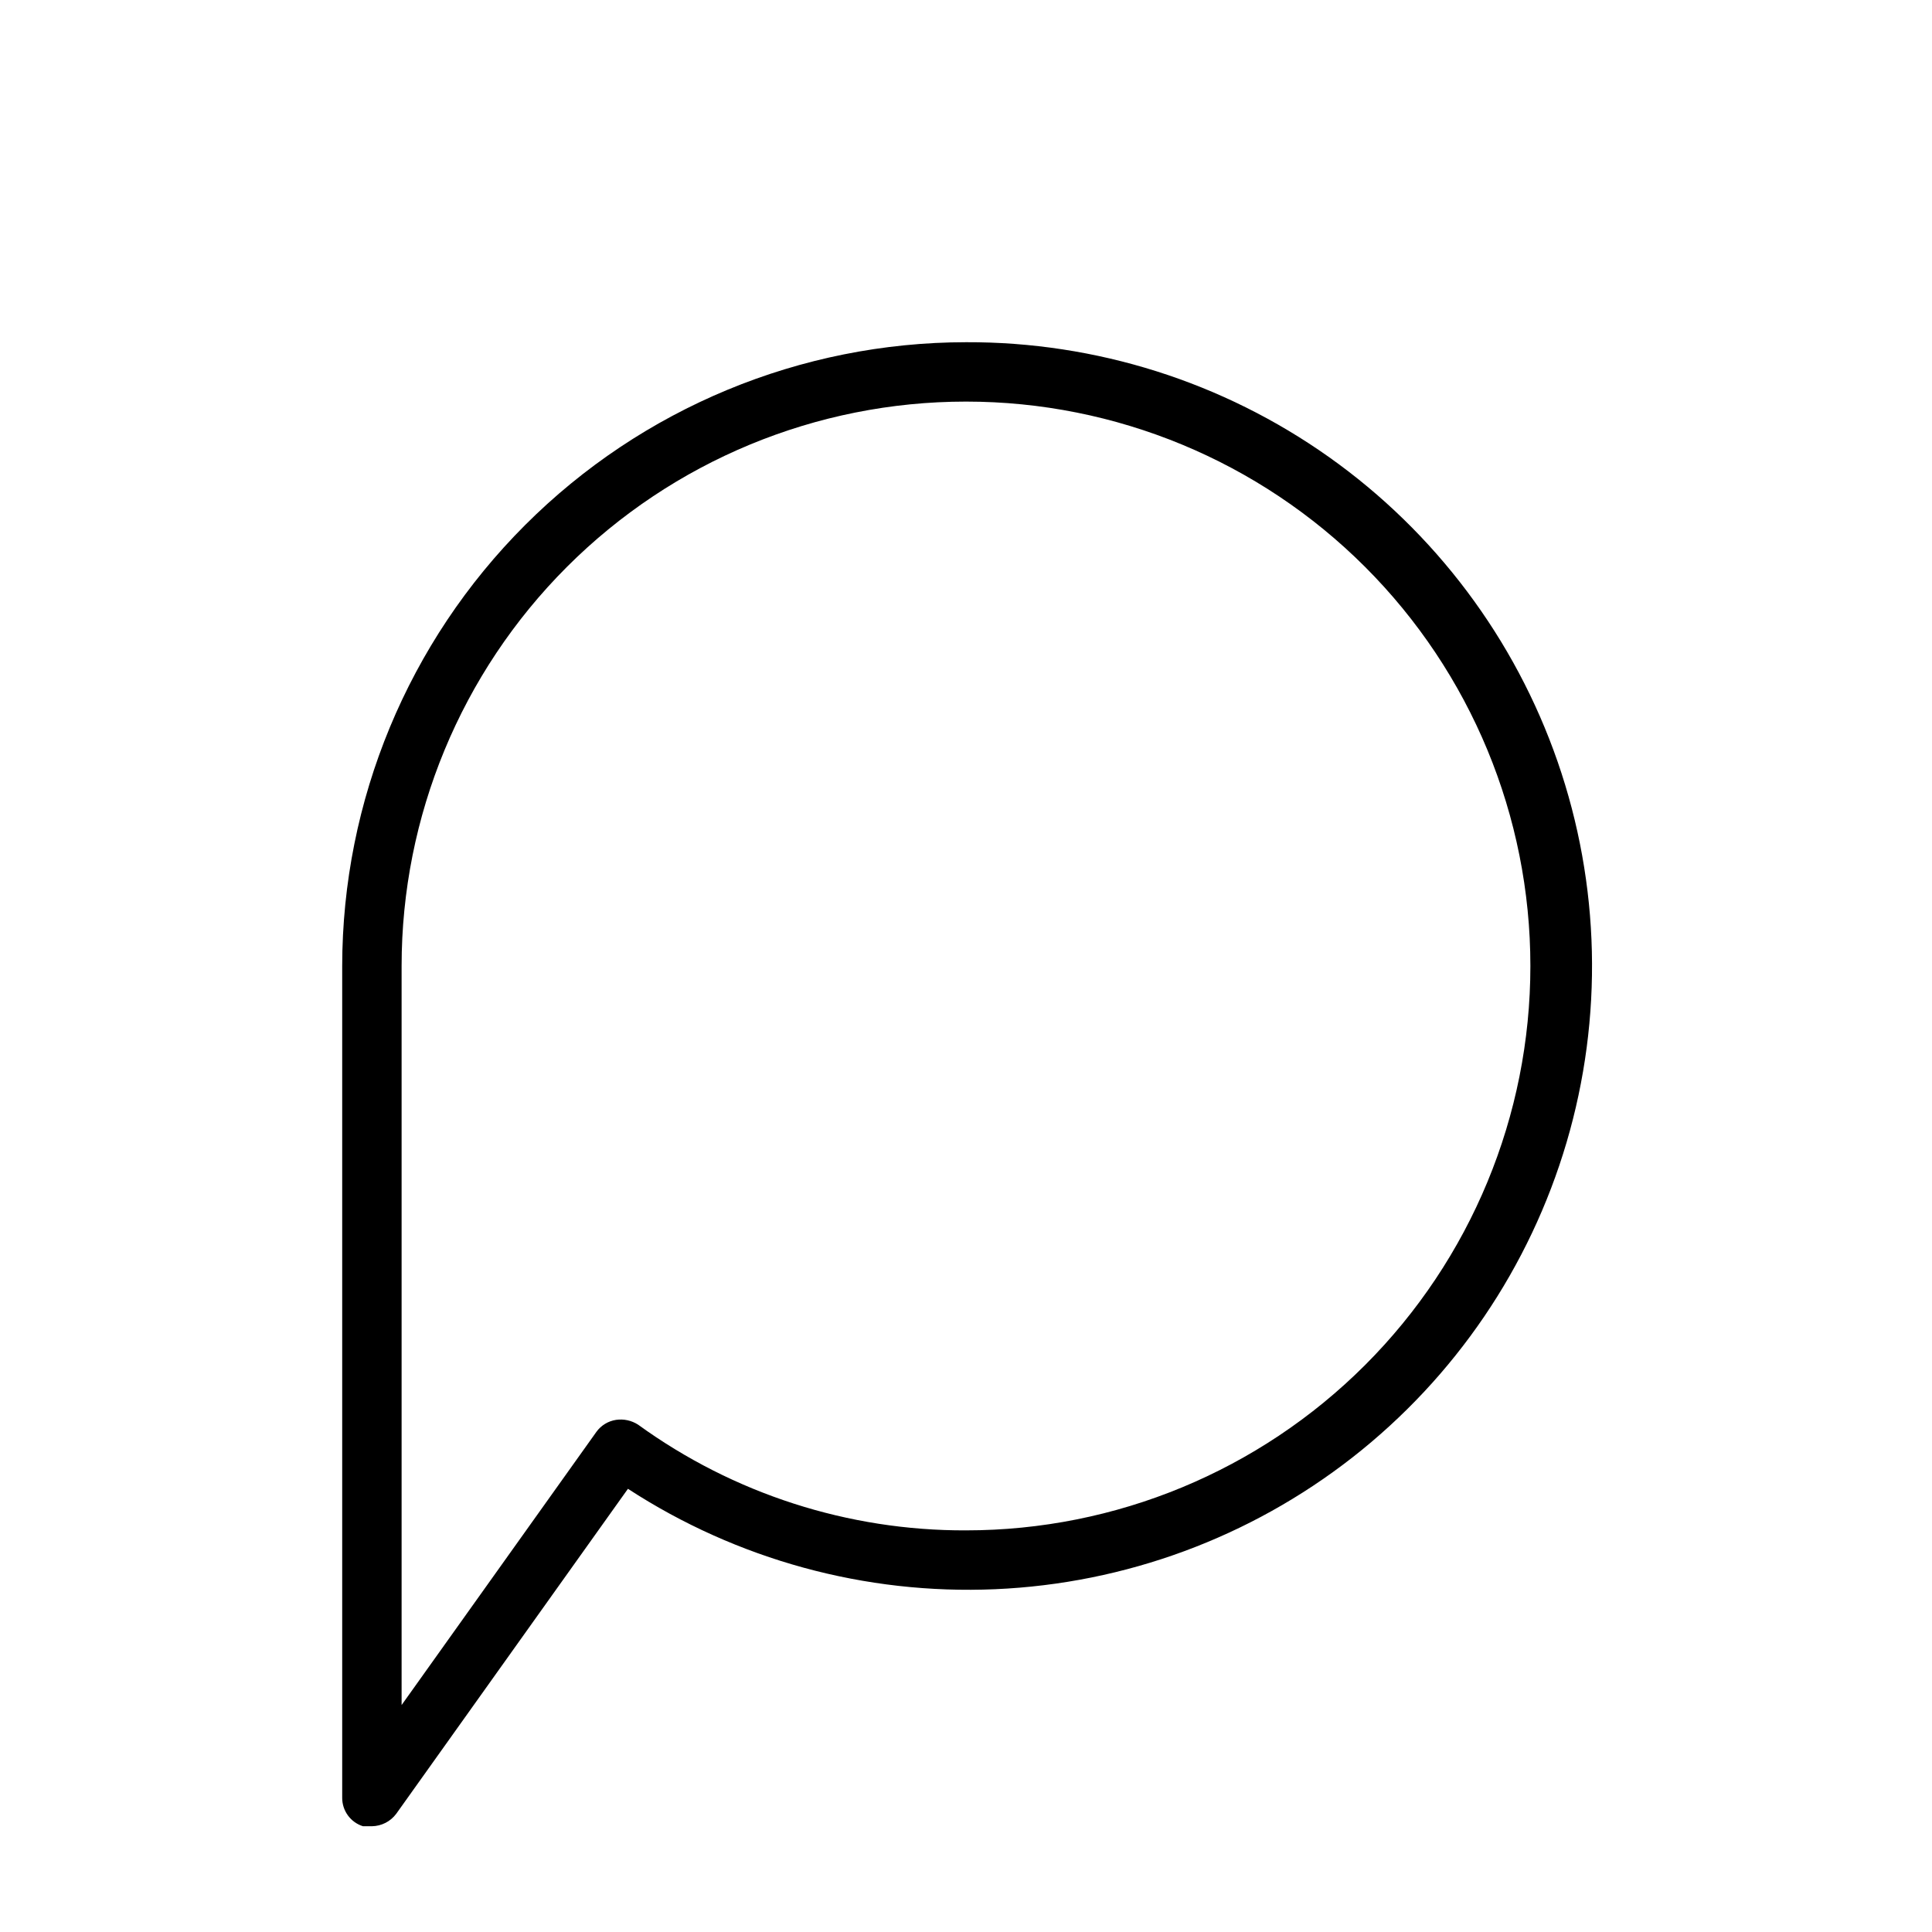 <?xml version="1.0" encoding="UTF-8"?>
<!-- Uploaded to: ICON Repo, www.iconrepo.com, Generator: ICON Repo Mixer Tools -->
<svg fill="#000000" width="800px" height="800px" version="1.1" viewBox="144 144 512 512" xmlns="http://www.w3.org/2000/svg">
 <path d="m400 234.69c-43.832 0.039-85.855 17.469-116.85 48.465-30.996 30.992-48.426 73.016-48.465 116.85v220.41c-0.023 3.457 2.211 6.523 5.508 7.559h2.363c2.547-0.039 4.934-1.258 6.453-3.305l61.402-86.121c28.883 18.797 62.918 28.102 97.348 26.609 34.43-1.496 67.531-13.711 94.676-34.941 27.145-21.23 46.977-50.414 56.723-83.469 9.746-33.055 8.918-68.328-2.371-100.89-11.285-32.562-32.465-60.781-60.578-80.715-28.113-19.93-61.75-30.578-96.211-30.453zm0 314.88v-0.004c-31.207 0.105-61.641-9.707-86.91-28.023-1.727-1.109-3.793-1.559-5.824-1.262-2.082 0.312-3.953 1.449-5.195 3.152l-51.641 72.422v-195.86c0-39.668 15.758-77.711 43.809-105.76s66.094-43.809 105.76-43.809 77.711 15.758 105.76 43.809c28.051 28.051 43.809 66.094 43.809 105.76s-15.758 77.711-43.809 105.76c-28.047 28.051-66.09 43.809-105.76 43.809z"/>
</svg>